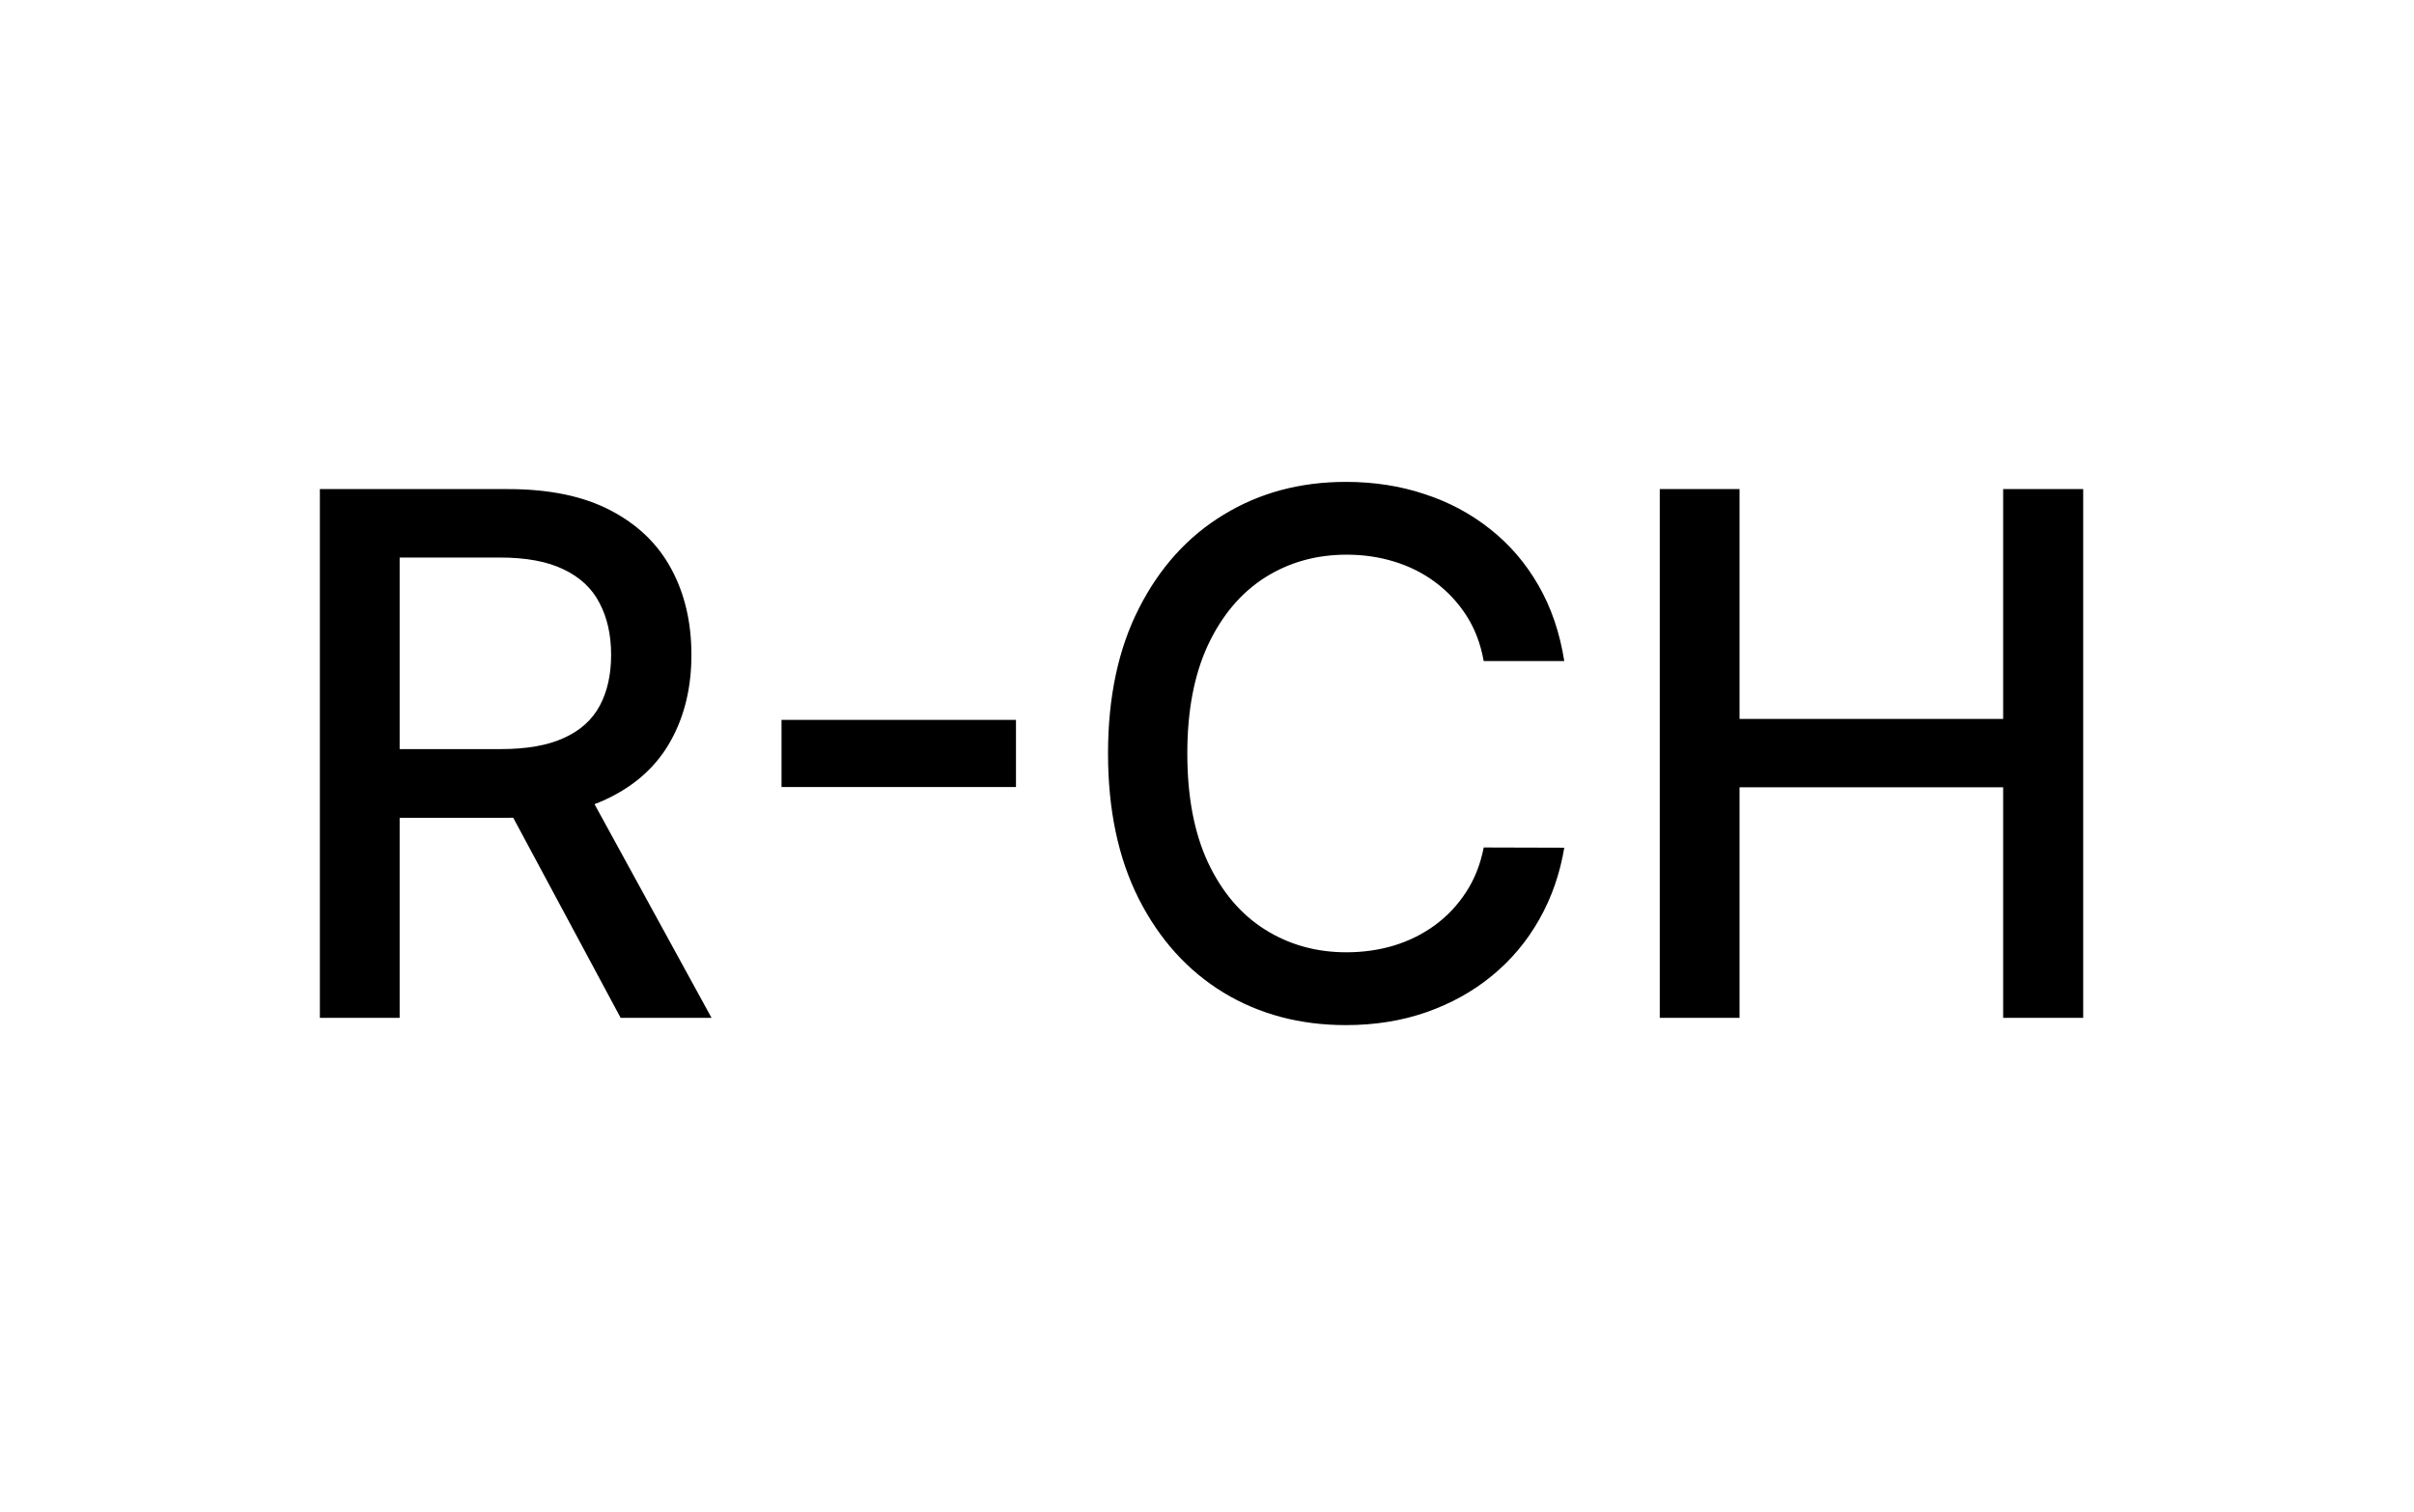 <?xml version="1.0" encoding="UTF-8"?> <svg xmlns="http://www.w3.org/2000/svg" width="83" height="52" viewBox="0 0 83 52" fill="none"><rect width="83" height="52" fill="white"></rect><path d="M10.998 35V16.818H17.478C18.887 16.818 20.056 17.061 20.985 17.546C21.92 18.032 22.619 18.703 23.08 19.561C23.542 20.414 23.773 21.399 23.773 22.518C23.773 23.63 23.539 24.61 23.071 25.456C22.61 26.297 21.911 26.951 20.976 27.418C20.047 27.886 18.878 28.12 17.47 28.12H12.56V25.758H17.221C18.109 25.758 18.831 25.631 19.387 25.376C19.949 25.122 20.361 24.752 20.621 24.267C20.881 23.781 21.012 23.198 21.012 22.518C21.012 21.831 20.879 21.236 20.612 20.733C20.352 20.23 19.941 19.846 19.378 19.579C18.822 19.307 18.091 19.171 17.185 19.171H13.741V35H10.998ZM19.973 26.797L24.465 35H21.34L16.937 26.797H19.973ZM34.932 24.755V27.063H26.871V24.755H34.932ZM53.784 22.731H51.014C50.908 22.139 50.71 21.618 50.42 21.168C50.13 20.718 49.774 20.337 49.354 20.023C48.934 19.709 48.464 19.473 47.943 19.313C47.428 19.153 46.88 19.073 46.3 19.073C45.253 19.073 44.315 19.337 43.486 19.863C42.663 20.39 42.012 21.162 41.533 22.18C41.059 23.198 40.823 24.441 40.823 25.909C40.823 27.389 41.059 28.637 41.533 29.655C42.012 30.674 42.666 31.443 43.495 31.964C44.323 32.485 45.256 32.745 46.291 32.745C46.865 32.745 47.41 32.668 47.925 32.514C48.446 32.354 48.916 32.121 49.337 31.813C49.757 31.505 50.112 31.129 50.402 30.685C50.698 30.236 50.902 29.721 51.014 29.141L53.784 29.149C53.636 30.043 53.349 30.866 52.923 31.617C52.503 32.363 51.961 33.008 51.298 33.553C50.642 34.092 49.89 34.509 49.044 34.805C48.197 35.101 47.274 35.249 46.274 35.249C44.699 35.249 43.297 34.876 42.066 34.13C40.834 33.378 39.864 32.304 39.154 30.907C38.449 29.511 38.097 27.845 38.097 25.909C38.097 23.968 38.452 22.302 39.163 20.911C39.873 19.514 40.843 18.443 42.074 17.697C43.306 16.945 44.705 16.57 46.274 16.57C47.238 16.57 48.138 16.709 48.972 16.987C49.813 17.259 50.568 17.662 51.236 18.194C51.905 18.721 52.459 19.366 52.897 20.13C53.334 20.887 53.63 21.754 53.784 22.731ZM57.067 35V16.818H59.81V24.72H68.874V16.818H71.626V35H68.874V27.072H59.81V35H57.067Z" fill="black"></path></svg> 